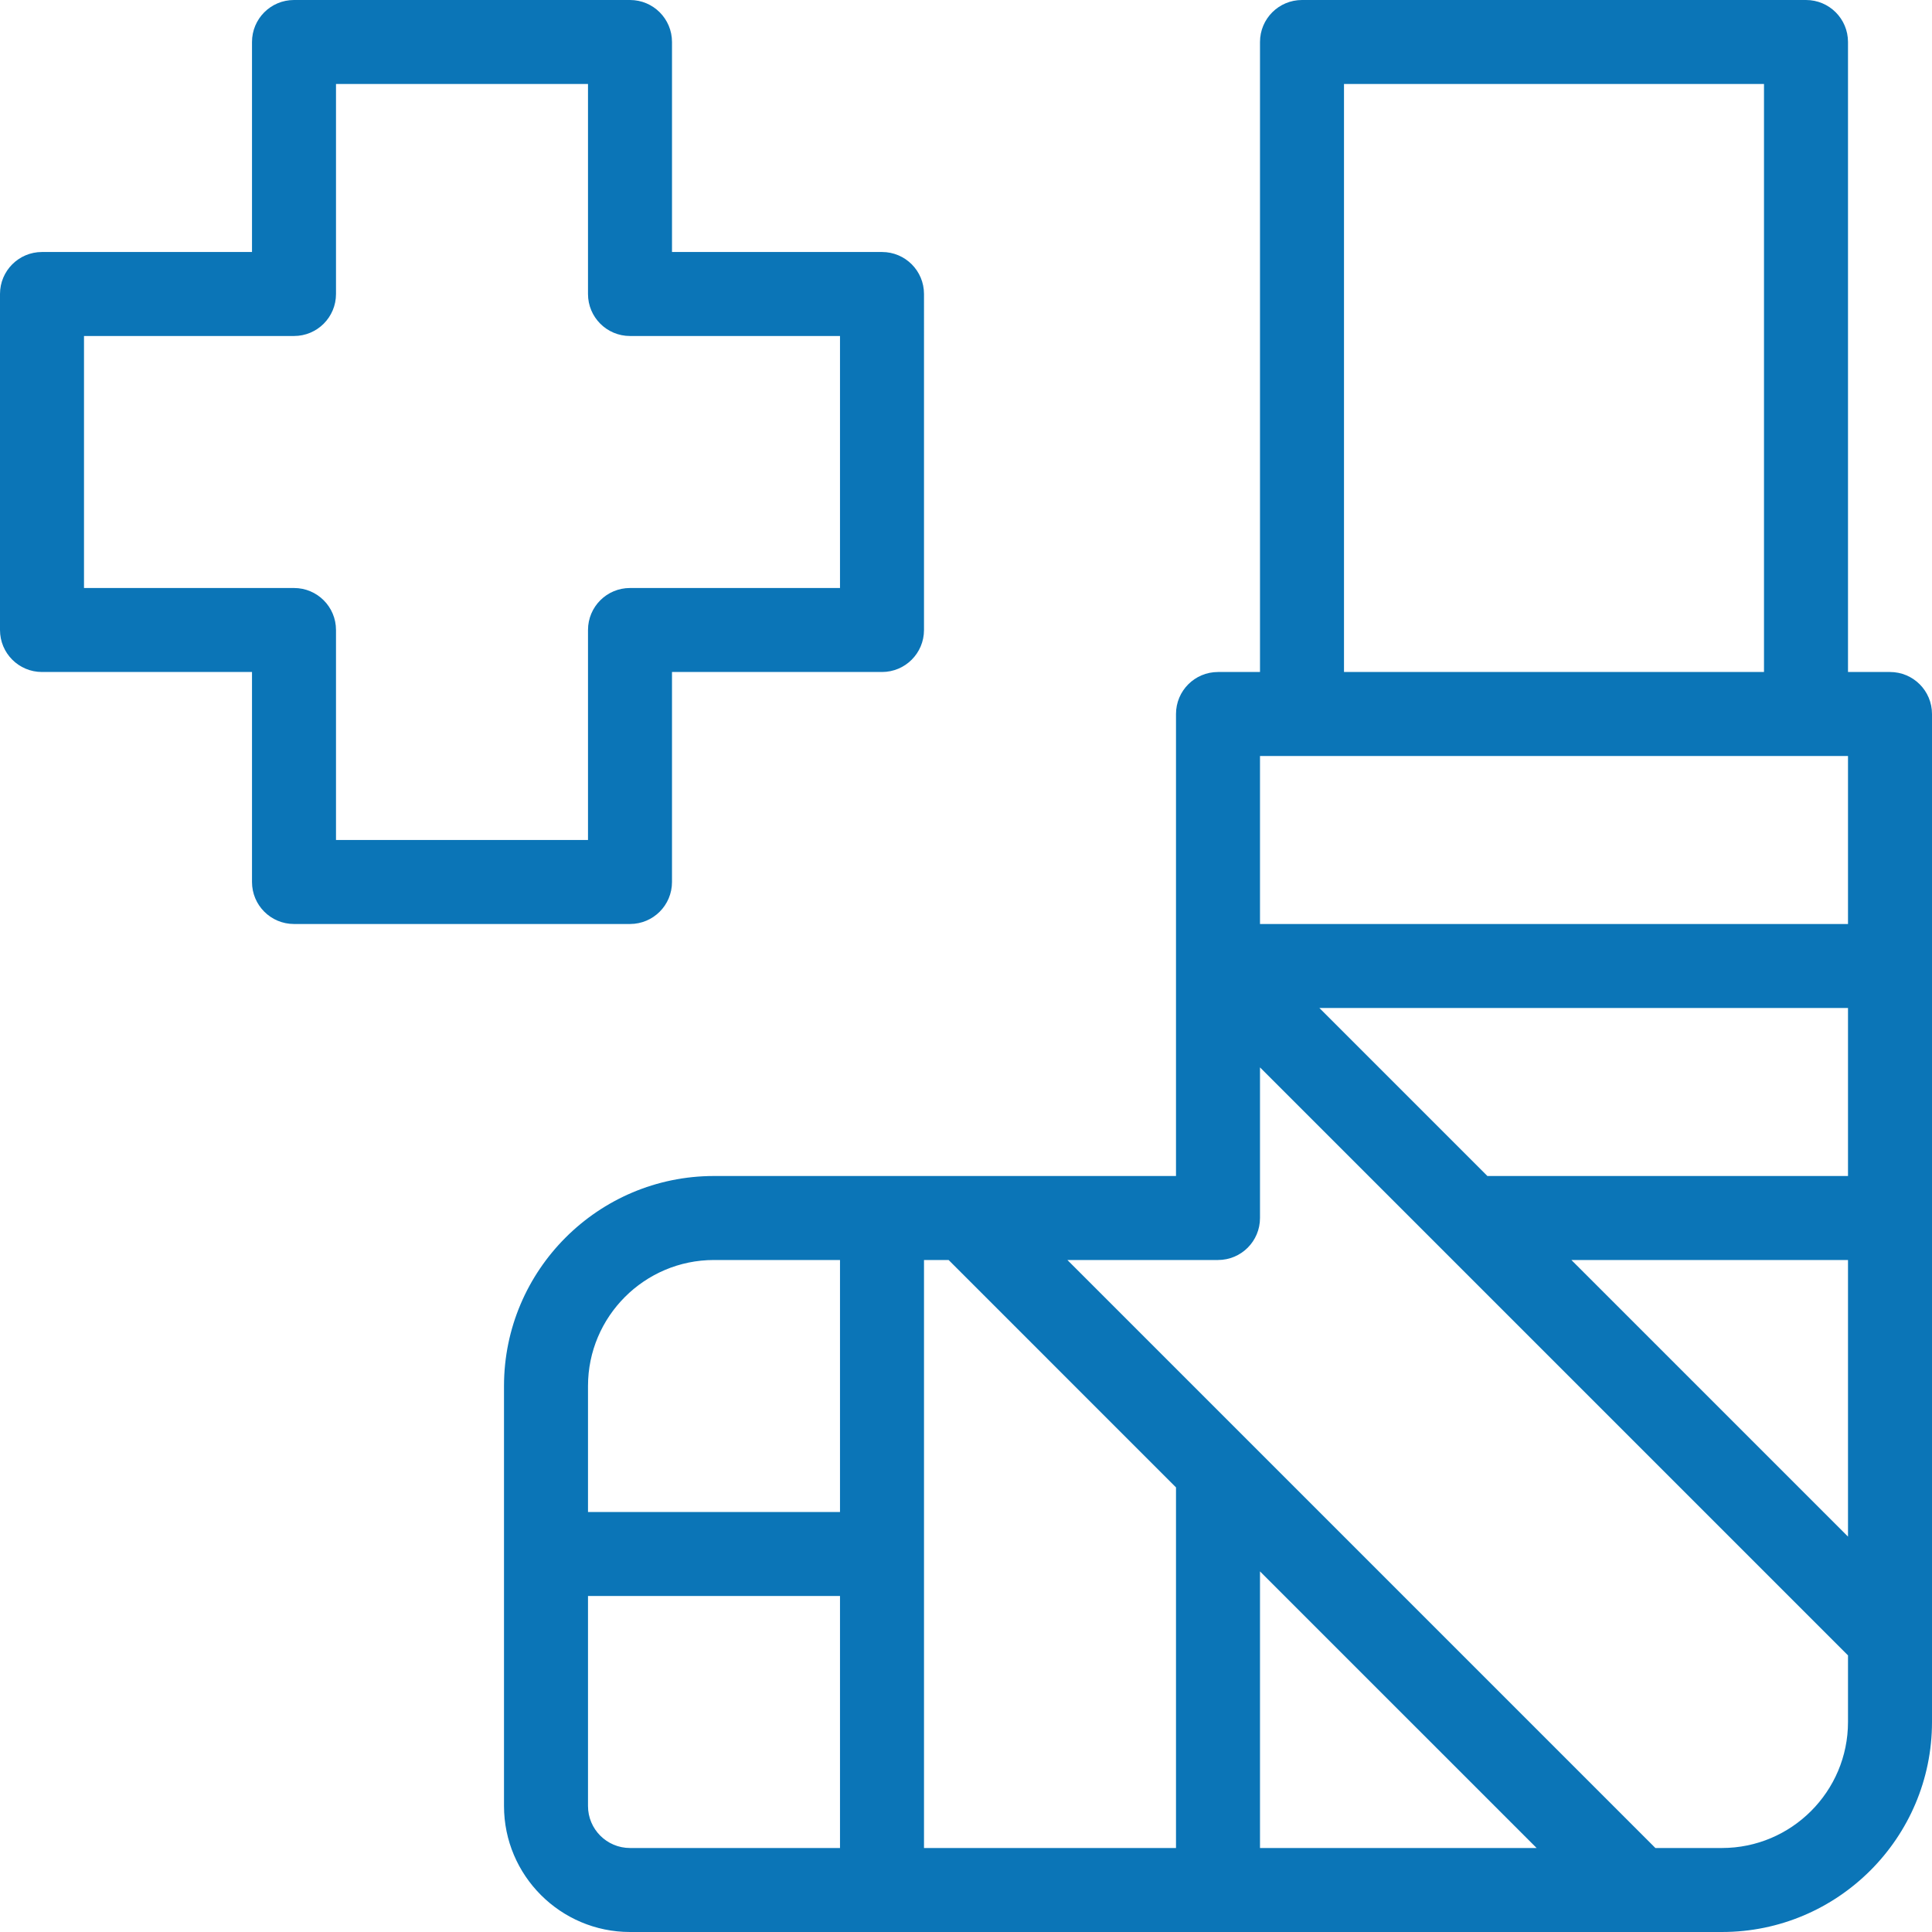<svg xmlns="http://www.w3.org/2000/svg" xmlns:xlink="http://www.w3.org/1999/xlink" version="1.1" style="" xml:space="preserve" width="368" height="368"><rect id="backgroundrect" width="100%" height="100%" x="0" y="0" fill="none" stroke="none"/>

















<g class="currentLayer" style=""><title>Layer 1</title><g id="svg_1" class="selected" fill-opacity="1" fill="#0b75b7">
	<g id="svg_2" fill="#0b75b7">
		<path d="M360,128h-8V8c0-4.424-3.576-8-8-8h-96c-4.424,0-8,3.576-8,8v120h-8c-4.424,0-8,3.576-8,8v88h-88    c-22.056,0-40,17.944-40,40v80c0,13.232,10.768,24,24,24h208c22.056,0,40-17.944,40-40V136C368,131.576,364.424,128,360,128z     M256,16h80v112h-80V16z M160,352h-40c-4.416,0-8-3.584-8-8v-40h48V352z M160,288h-48v-24c0-13.232,10.768-24,24-24h24V288z     M224,352h-48V240h4.688L224,283.312V352z M240,352v-52.688L292.688,352H240z M352,328c0,13.232-10.768,24-24,24h-12.688    l-77.648-77.648c-0.008-0.008-0.016-0.016-0.024-0.024L203.312,240H232c4.424,0,8-3.576,8-8v-28.688l34.336,34.336    c0.008,0.008,0.016,0.016,0.024,0.024l77.64,77.64V328z M352,292.688L299.312,240H352V292.688z M352,224h-68.688l-32-32H352V224z     M352,176H240v-32h112V176z" id="svg_3" fill="#0b75b7"/>
	</g>
</g><g id="svg_4" class="selected" fill-opacity="1" fill="#0b75b7">
	<g id="svg_5" fill="#0b75b7">
		<path d="M168,48h-40V8c0-4.424-3.576-8-8-8H56c-4.424,0-8,3.576-8,8v40H8c-4.424,0-8,3.576-8,8v64c0,4.424,3.576,8,8,8h40v40    c0,4.424,3.576,8,8,8h64c4.424,0,8-3.576,8-8v-40h40c4.424,0,8-3.576,8-8V56C176,51.576,172.424,48,168,48z M160,112h-40    c-4.424,0-8,3.576-8,8v40H64v-40c0-4.424-3.576-8-8-8H16V64h40c4.424,0,8-3.576,8-8V16h48v40c0,4.424,3.576,8,8,8h40V112z" id="svg_6" fill="#0b75b7"/>
	</g>
</g><g id="svg_7" class="selected" fill-opacity="1" fill="#0b75b7">
</g><g id="svg_8" class="selected" fill-opacity="1" fill="#0b75b7">
</g><g id="svg_9" class="selected" fill-opacity="1" fill="#0b75b7">
</g><g id="svg_10" class="selected" fill-opacity="1" fill="#0b75b7">
</g><g id="svg_11" class="selected" fill-opacity="1" fill="#0b75b7">
</g><g id="svg_12" class="selected" fill-opacity="1" fill="#0b75b7">
</g><g id="svg_13" class="selected" fill-opacity="1" fill="#0b75b7">
</g><g id="svg_14" class="selected" fill-opacity="1" fill="#0b75b7">
</g><g id="svg_15" class="selected" fill-opacity="1" fill="#0b75b7">
</g><g id="svg_16" class="selected" fill-opacity="1" fill="#0b75b7">
</g><g id="svg_17" class="selected" fill-opacity="1" fill="#0b75b7">
</g><g id="svg_18" class="selected" fill-opacity="1" fill="#0b75b7">
</g><g id="svg_19" class="selected" fill-opacity="1" fill="#0b75b7">
</g><g id="svg_20" class="selected" fill-opacity="1" fill="#0b75b7">
</g><g id="svg_21" class="selected" fill-opacity="1" fill="#0b75b7">
</g></g></svg>